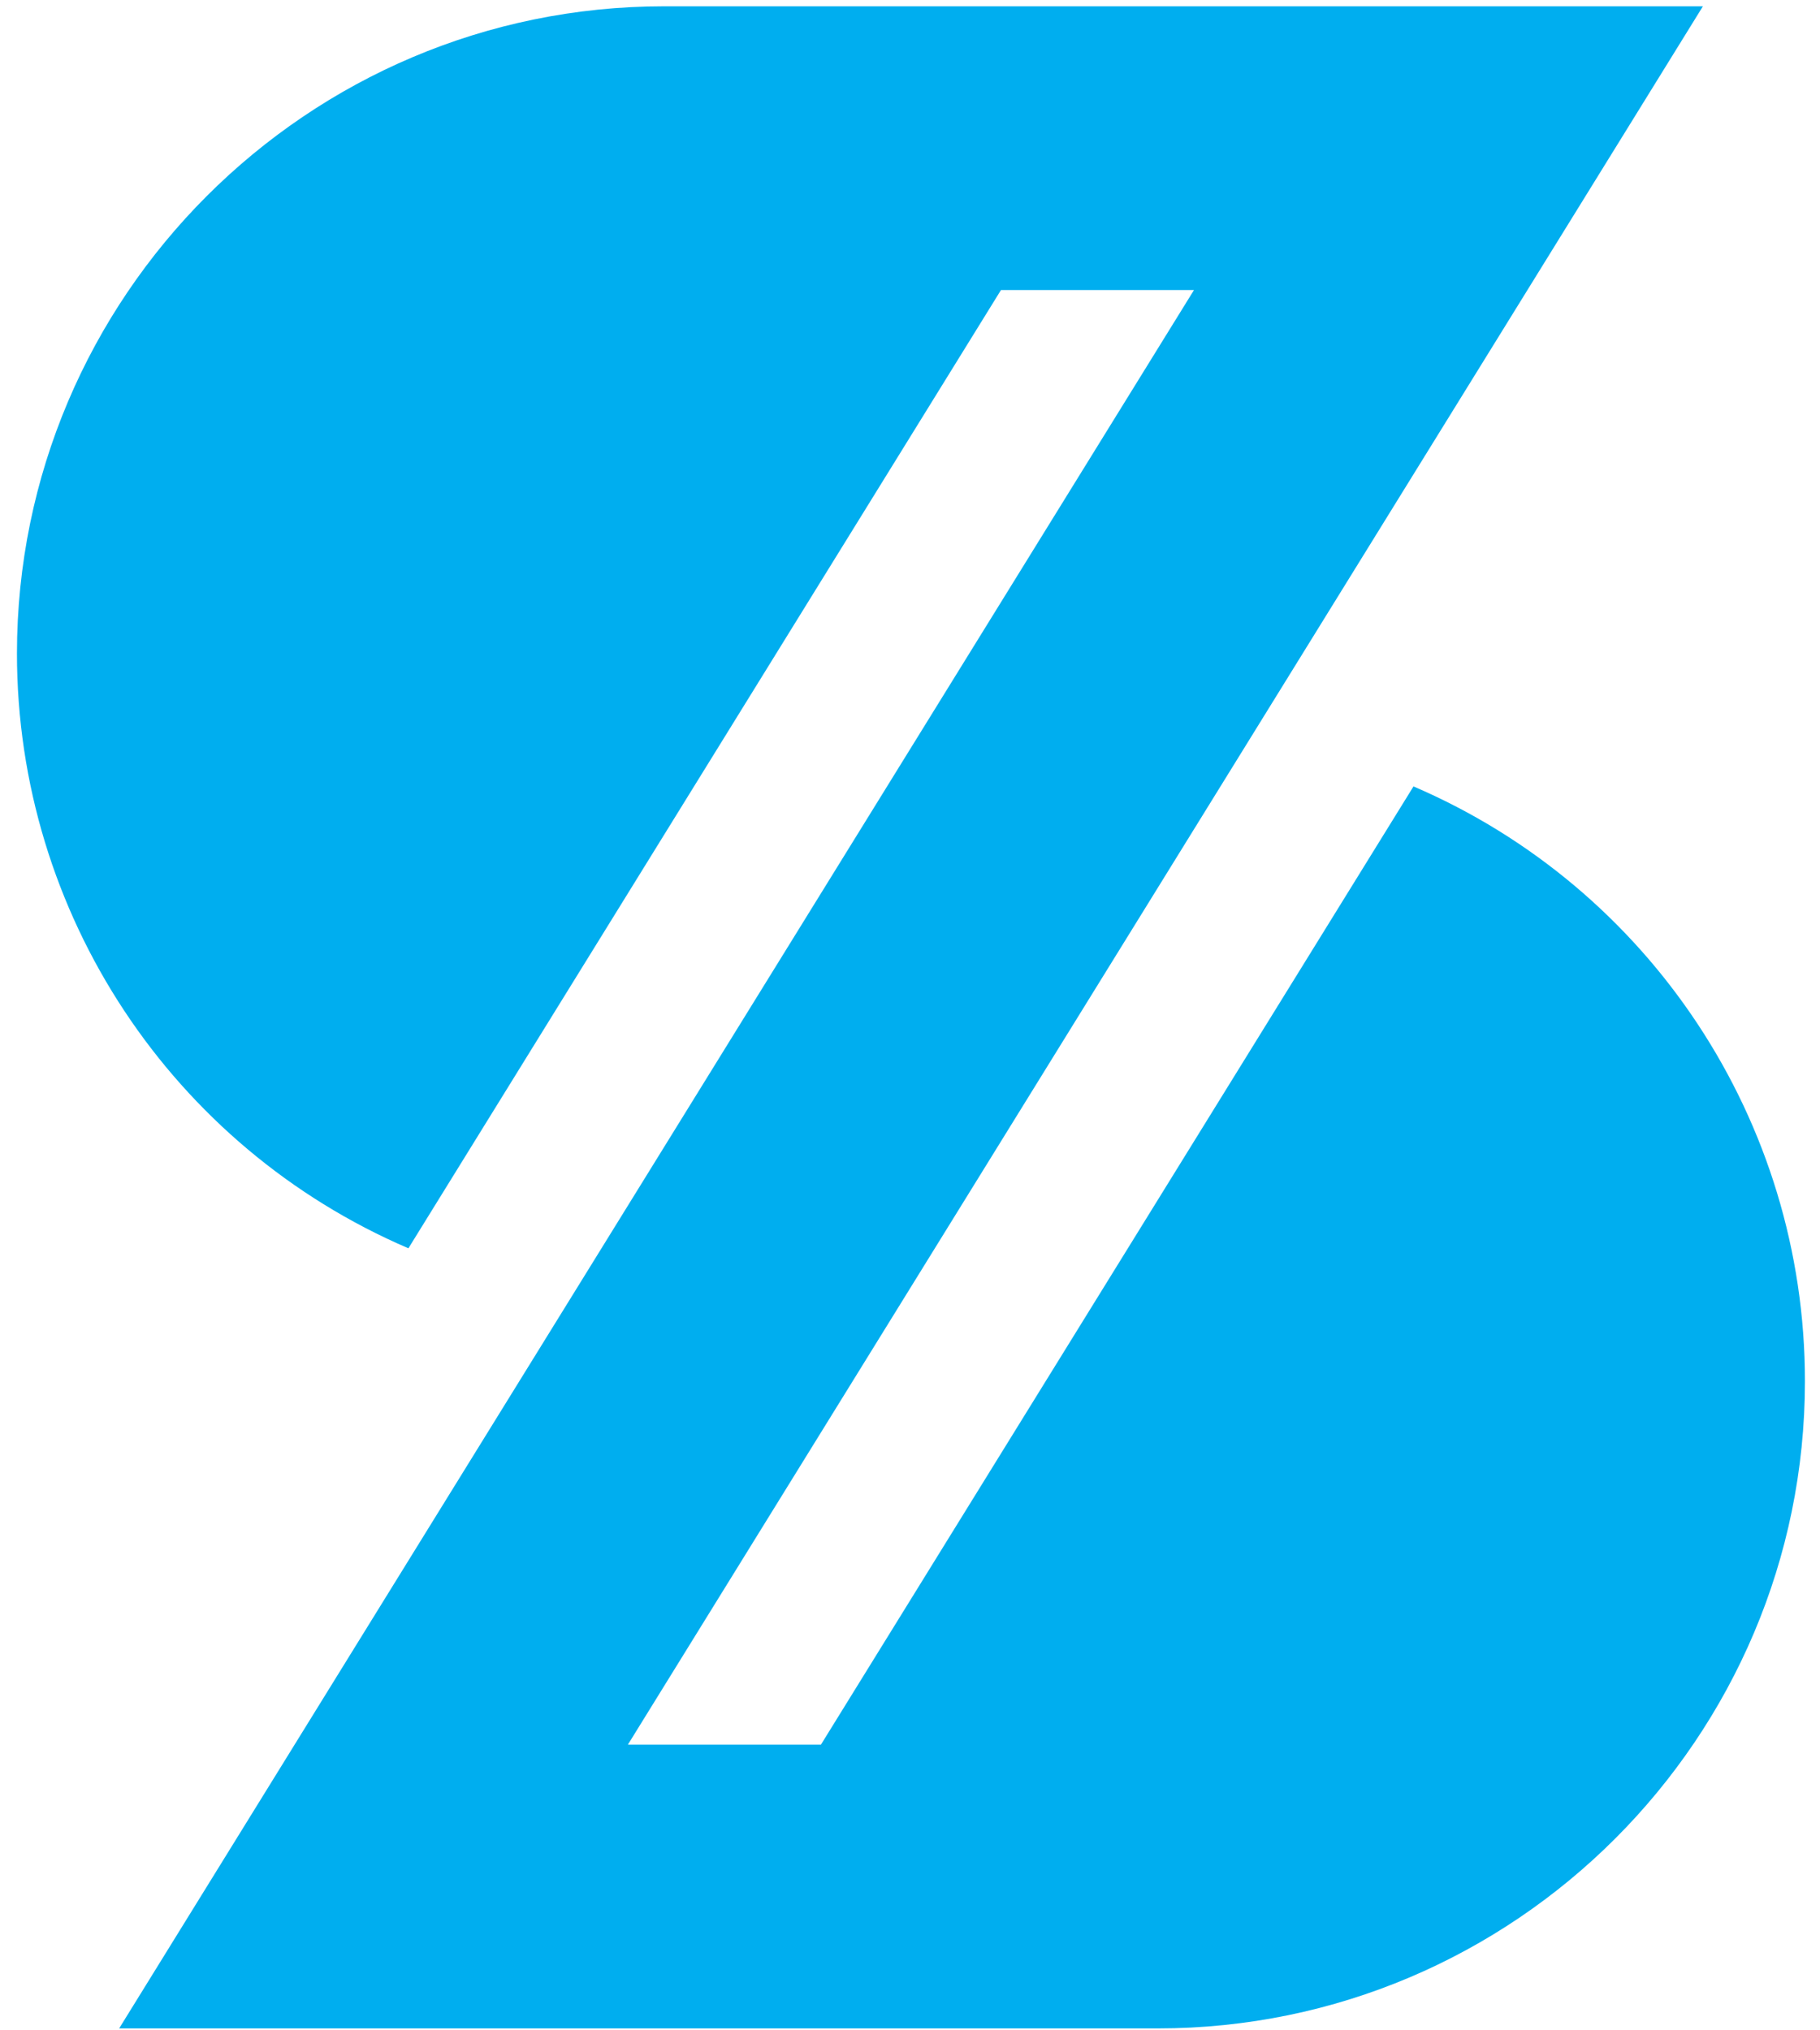 <svg width="104" height="116" viewBox="0 0 104 116" fill="none" xmlns="http://www.w3.org/2000/svg">
<path d="M80.778 44.92L46.909 99.68H35.878L97.309 0.36H37.949C17.559 0.36 0.969 16.95 0.969 37.34C0.969 52.22 9.848 65.53 23.338 71.32L57.199 16.57H68.228L6.809 115.89H66.159C86.549 115.89 103.139 99.3 103.139 78.91C103.139 64.03 94.259 50.72 80.769 44.93L80.778 44.92Z" fill="#00AEEF"/>
</svg>
